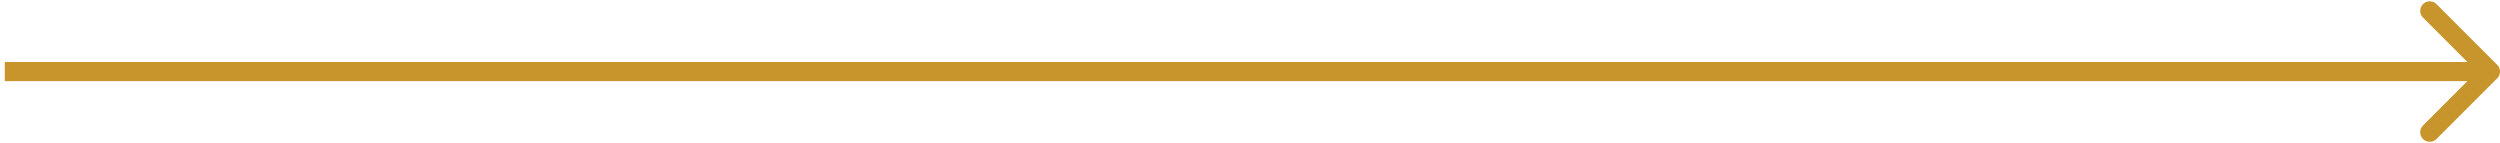 <svg xmlns="http://www.w3.org/2000/svg" width="262" height="15" viewBox="0 0 262 15" fill="none"><path d="M261.707 8.207C262.098 7.817 262.098 7.183 261.707 6.793L255.343.429C254.953.038 254.319.038 253.929.429 253.538.819 253.538 1.453 253.929 1.843L259.586 7.5 253.929 13.157C253.538 13.547 253.538 14.181 253.929 14.571 254.319 14.962 254.953 14.962 255.343 14.571l6.364-6.364zM.5 8.5H261v-2H.5v2z" fill="#c8942c"/></svg>